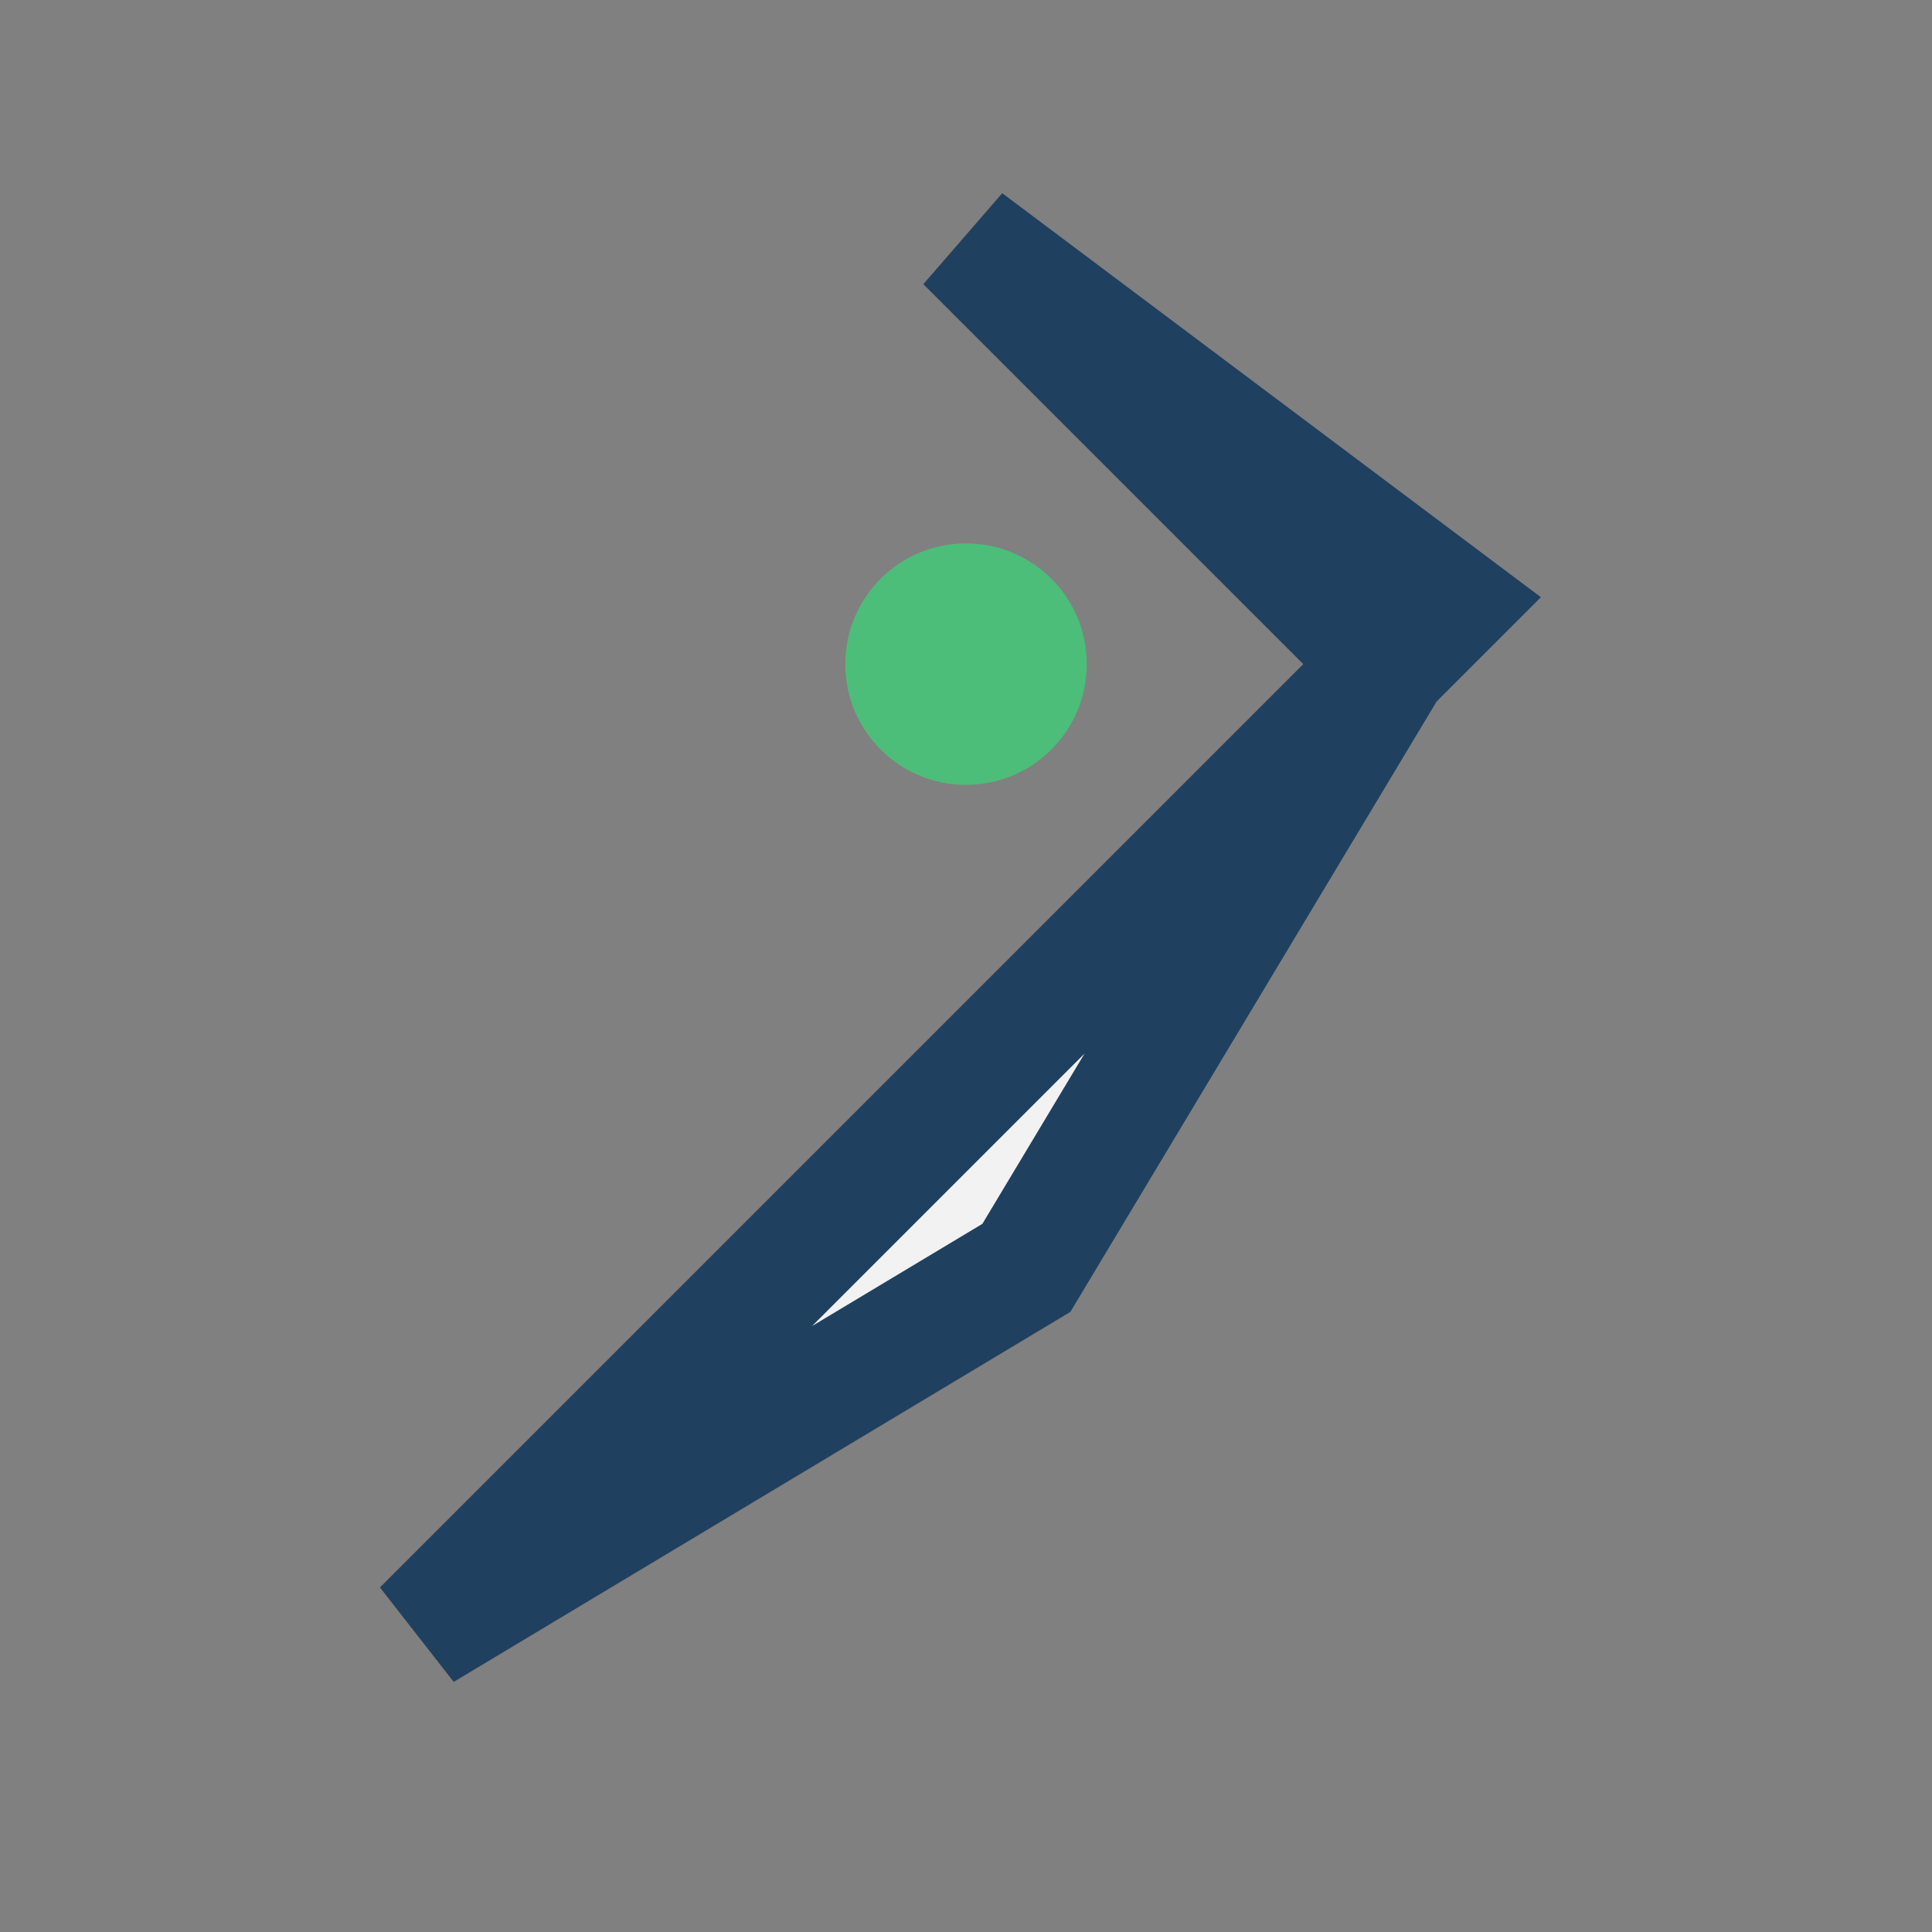 <?xml version="1.0" encoding="UTF-8"?>
<svg xmlns="http://www.w3.org/2000/svg" viewBox="0 0 32 32" width="32" height="32"><rect x="0" y="0" width="32" height="32" fill="#808080" stroke="none"/><path d="M16 4l7 7-6 10-10 6 7-7 10-10z" fill="#F2F2F2" stroke="#204060" stroke-width="2"/><circle cx="16" cy="11" r="2" fill="#4DBD7A"/></svg>